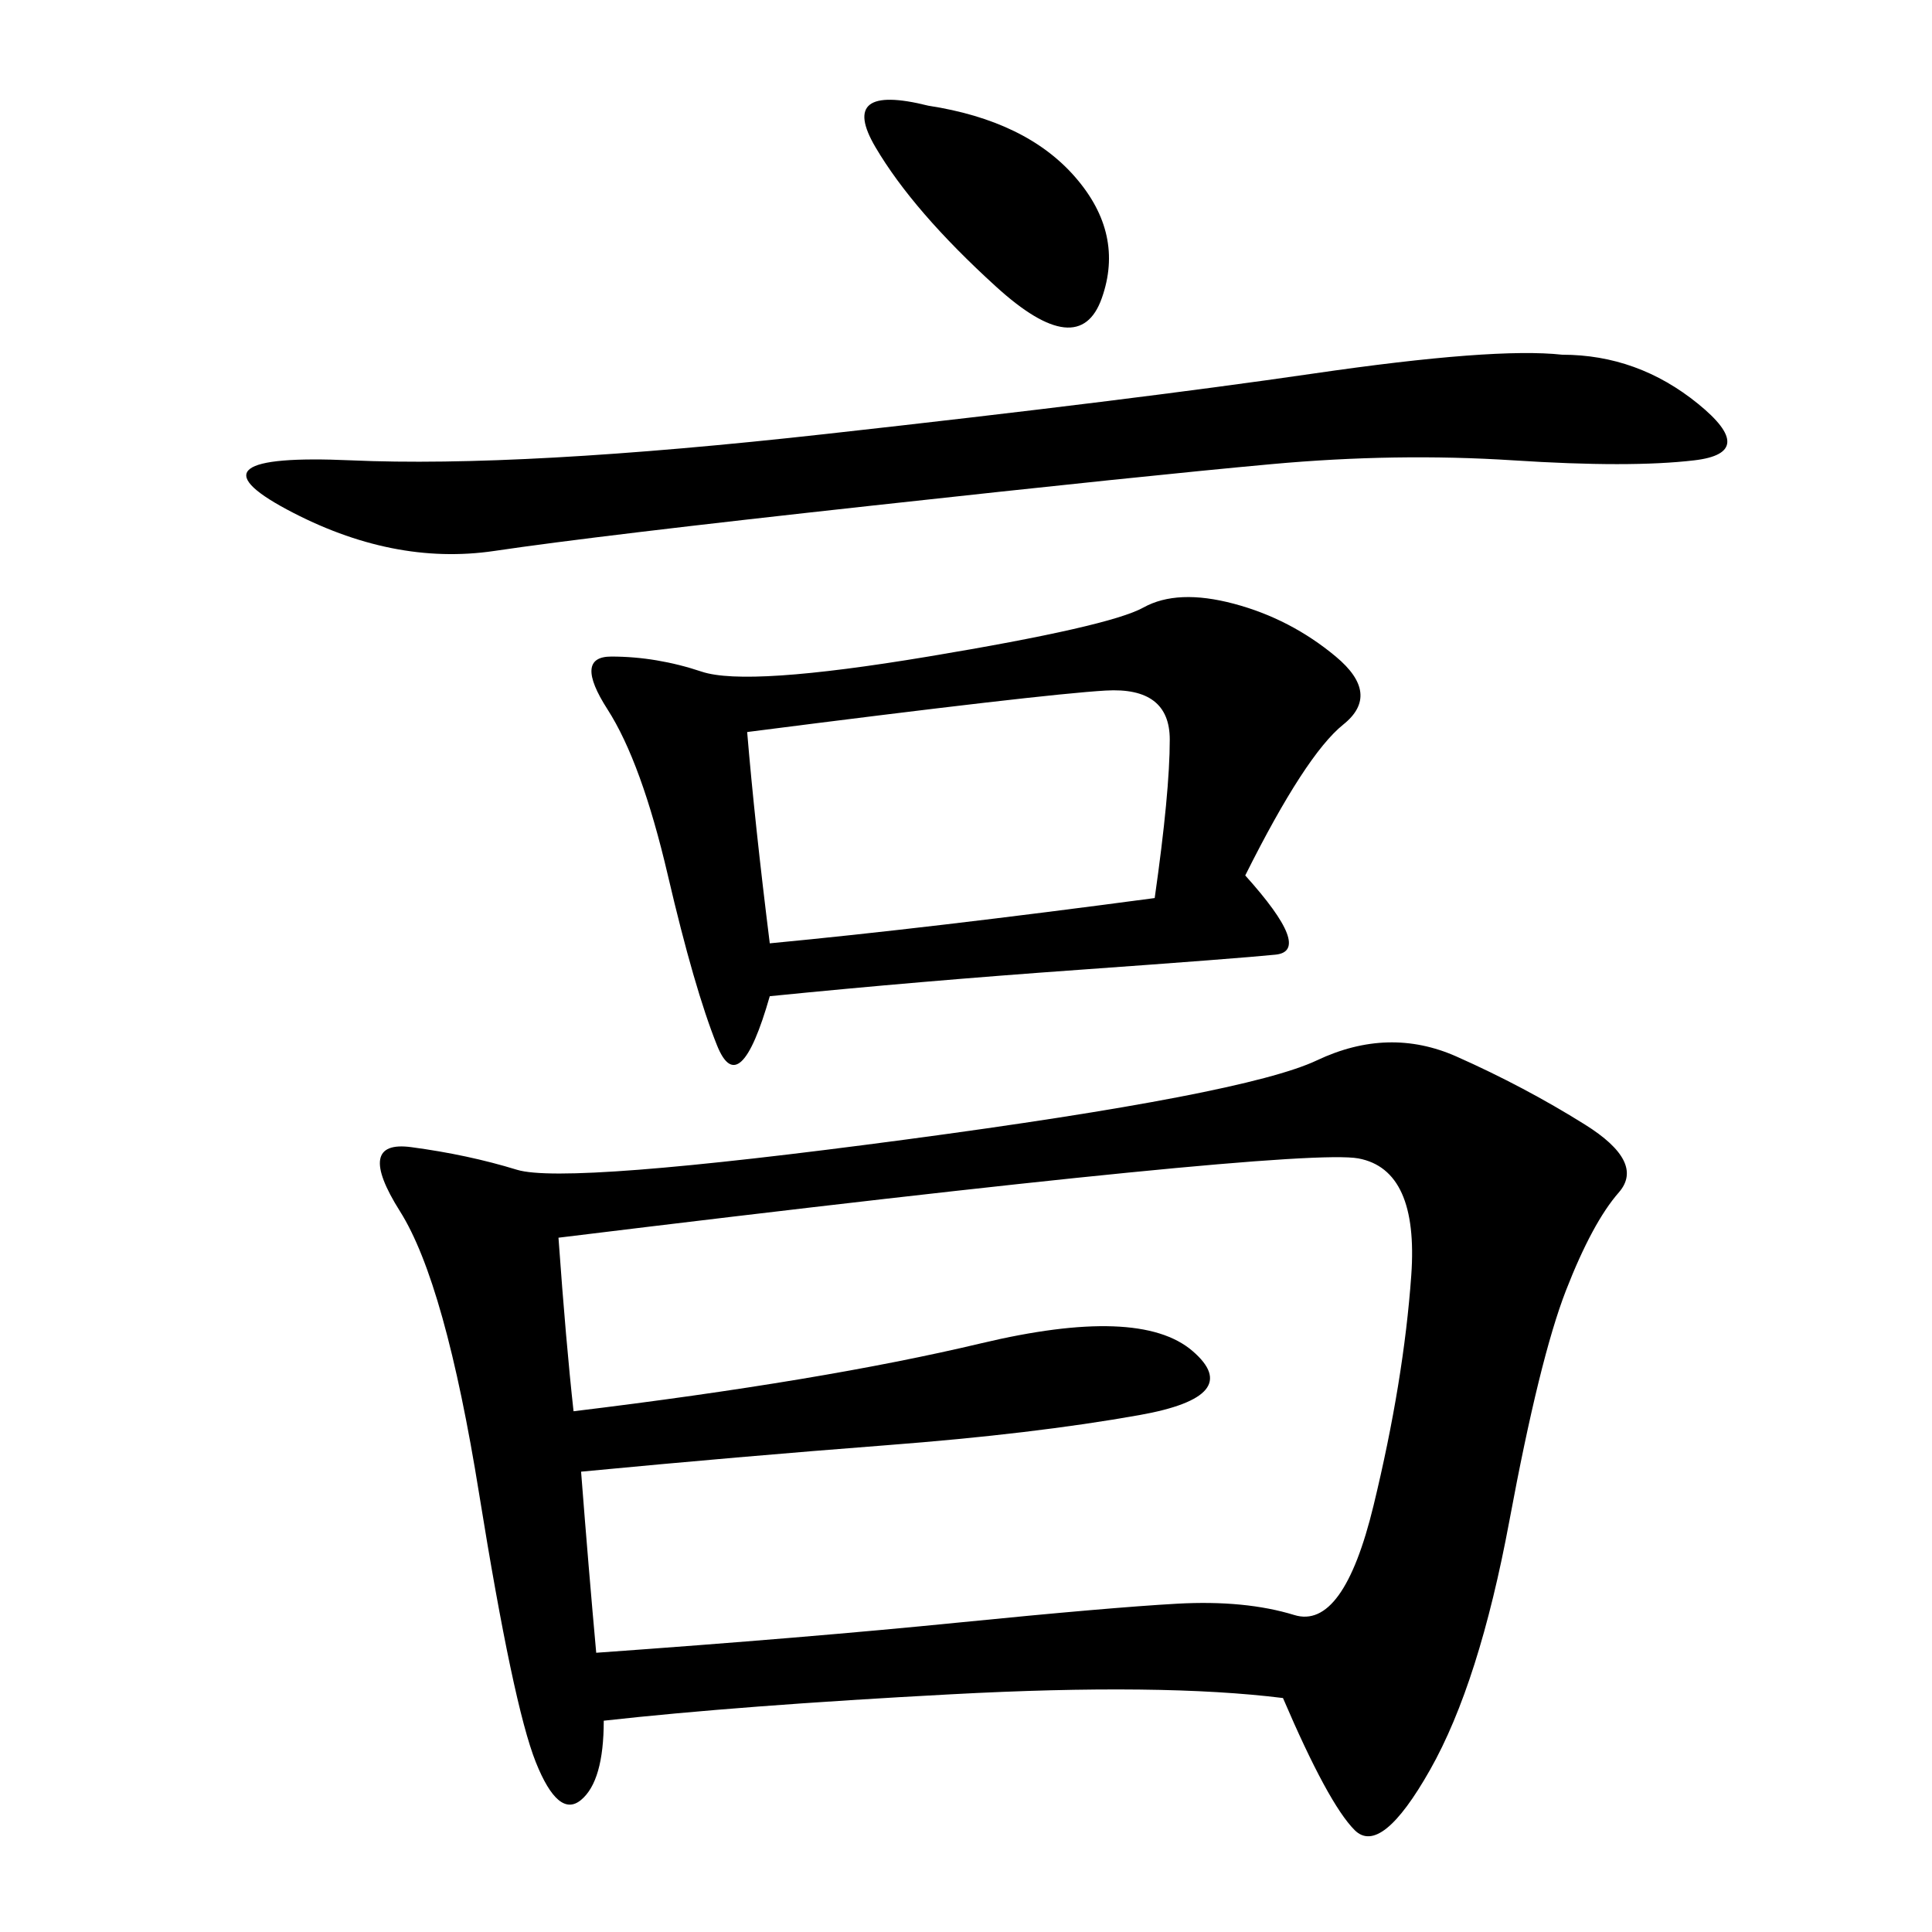 <svg xmlns="http://www.w3.org/2000/svg" xmlns:xlink="http://www.w3.org/1999/xlink" width="300" height="300"><path d="M199.22 263.67Q180.47 261.33 147.66 263.09Q114.84 264.84 93.75 267.19L93.75 267.19Q93.75 276.56 90.23 279.49Q86.72 282.42 83.20 273.63Q79.69 264.84 74.41 232.03Q69.14 199.22 62.11 188.09Q55.08 176.95 63.87 178.13Q72.66 179.30 80.27 181.64Q87.89 183.98 140.63 176.95Q193.36 169.92 204.49 164.65Q215.63 159.38 226.17 164.06Q236.72 168.75 246.09 174.61Q255.47 180.47 251.37 185.16Q247.27 189.84 243.16 200.39Q239.06 210.94 234.38 236.13Q229.69 261.33 222.07 274.80Q214.45 288.28 210.35 284.18Q206.25 280.08 199.22 263.67L199.22 263.67ZM86.72 192.19Q87.89 208.59 89.06 219.14L89.06 219.14Q127.73 214.45 152.34 208.59Q176.95 202.73 185.16 209.77Q193.36 216.80 176.95 219.73Q160.55 222.66 137.70 224.41Q114.84 226.17 90.23 228.52L90.23 228.52Q91.41 243.75 92.58 256.64L92.58 256.64Q125.39 254.30 148.83 251.95Q172.27 249.61 182.81 249.02Q193.36 248.44 200.98 250.78Q208.59 253.13 213.28 233.79Q217.97 214.45 219.14 198.05Q220.31 181.64 210.94 179.88Q201.56 178.13 86.72 192.19L86.72 192.19ZM193.36 135.94Q203.91 147.66 198.05 148.24Q192.19 148.83 167.58 150.59Q142.97 152.34 119.53 154.69L119.53 154.69Q114.84 171.09 111.33 162.30Q107.81 153.52 103.71 135.94Q99.61 118.36 94.34 110.16Q89.06 101.95 94.92 101.95L94.92 101.95Q101.95 101.95 108.98 104.30Q116.02 106.64 144.14 101.95Q172.27 97.27 177.54 94.34Q182.81 91.41 191.60 93.75Q200.39 96.09 207.42 101.95Q214.45 107.81 208.59 112.50Q202.73 117.19 193.36 135.94L193.36 135.94ZM242.58 55.08Q254.30 55.08 263.67 62.70Q273.05 70.31 263.09 71.48Q253.13 72.66 234.96 71.48Q216.80 70.31 197.46 72.07Q178.13 73.83 135.35 78.52Q92.58 83.20 76.76 85.55Q60.94 87.89 44.53 79.10Q28.13 70.31 54.49 71.48Q80.86 72.66 128.32 67.38Q175.78 62.11 203.91 58.01Q232.03 53.91 242.58 55.08L242.58 55.08ZM116.02 113.67Q117.19 127.73 119.53 146.48L119.53 146.48Q144.14 144.14 179.30 139.45L179.30 139.45Q181.64 123.05 181.64 114.84L181.64 114.84Q181.64 106.64 171.68 107.23Q161.72 107.81 116.02 113.67L116.02 113.67ZM144.14 16.41Q159.38 18.75 166.99 27.54Q174.61 36.33 171.09 46.29Q167.58 56.25 154.69 44.53Q141.80 32.81 135.94 22.85Q130.08 12.89 144.14 16.41L144.14 16.41Z"/></svg>
